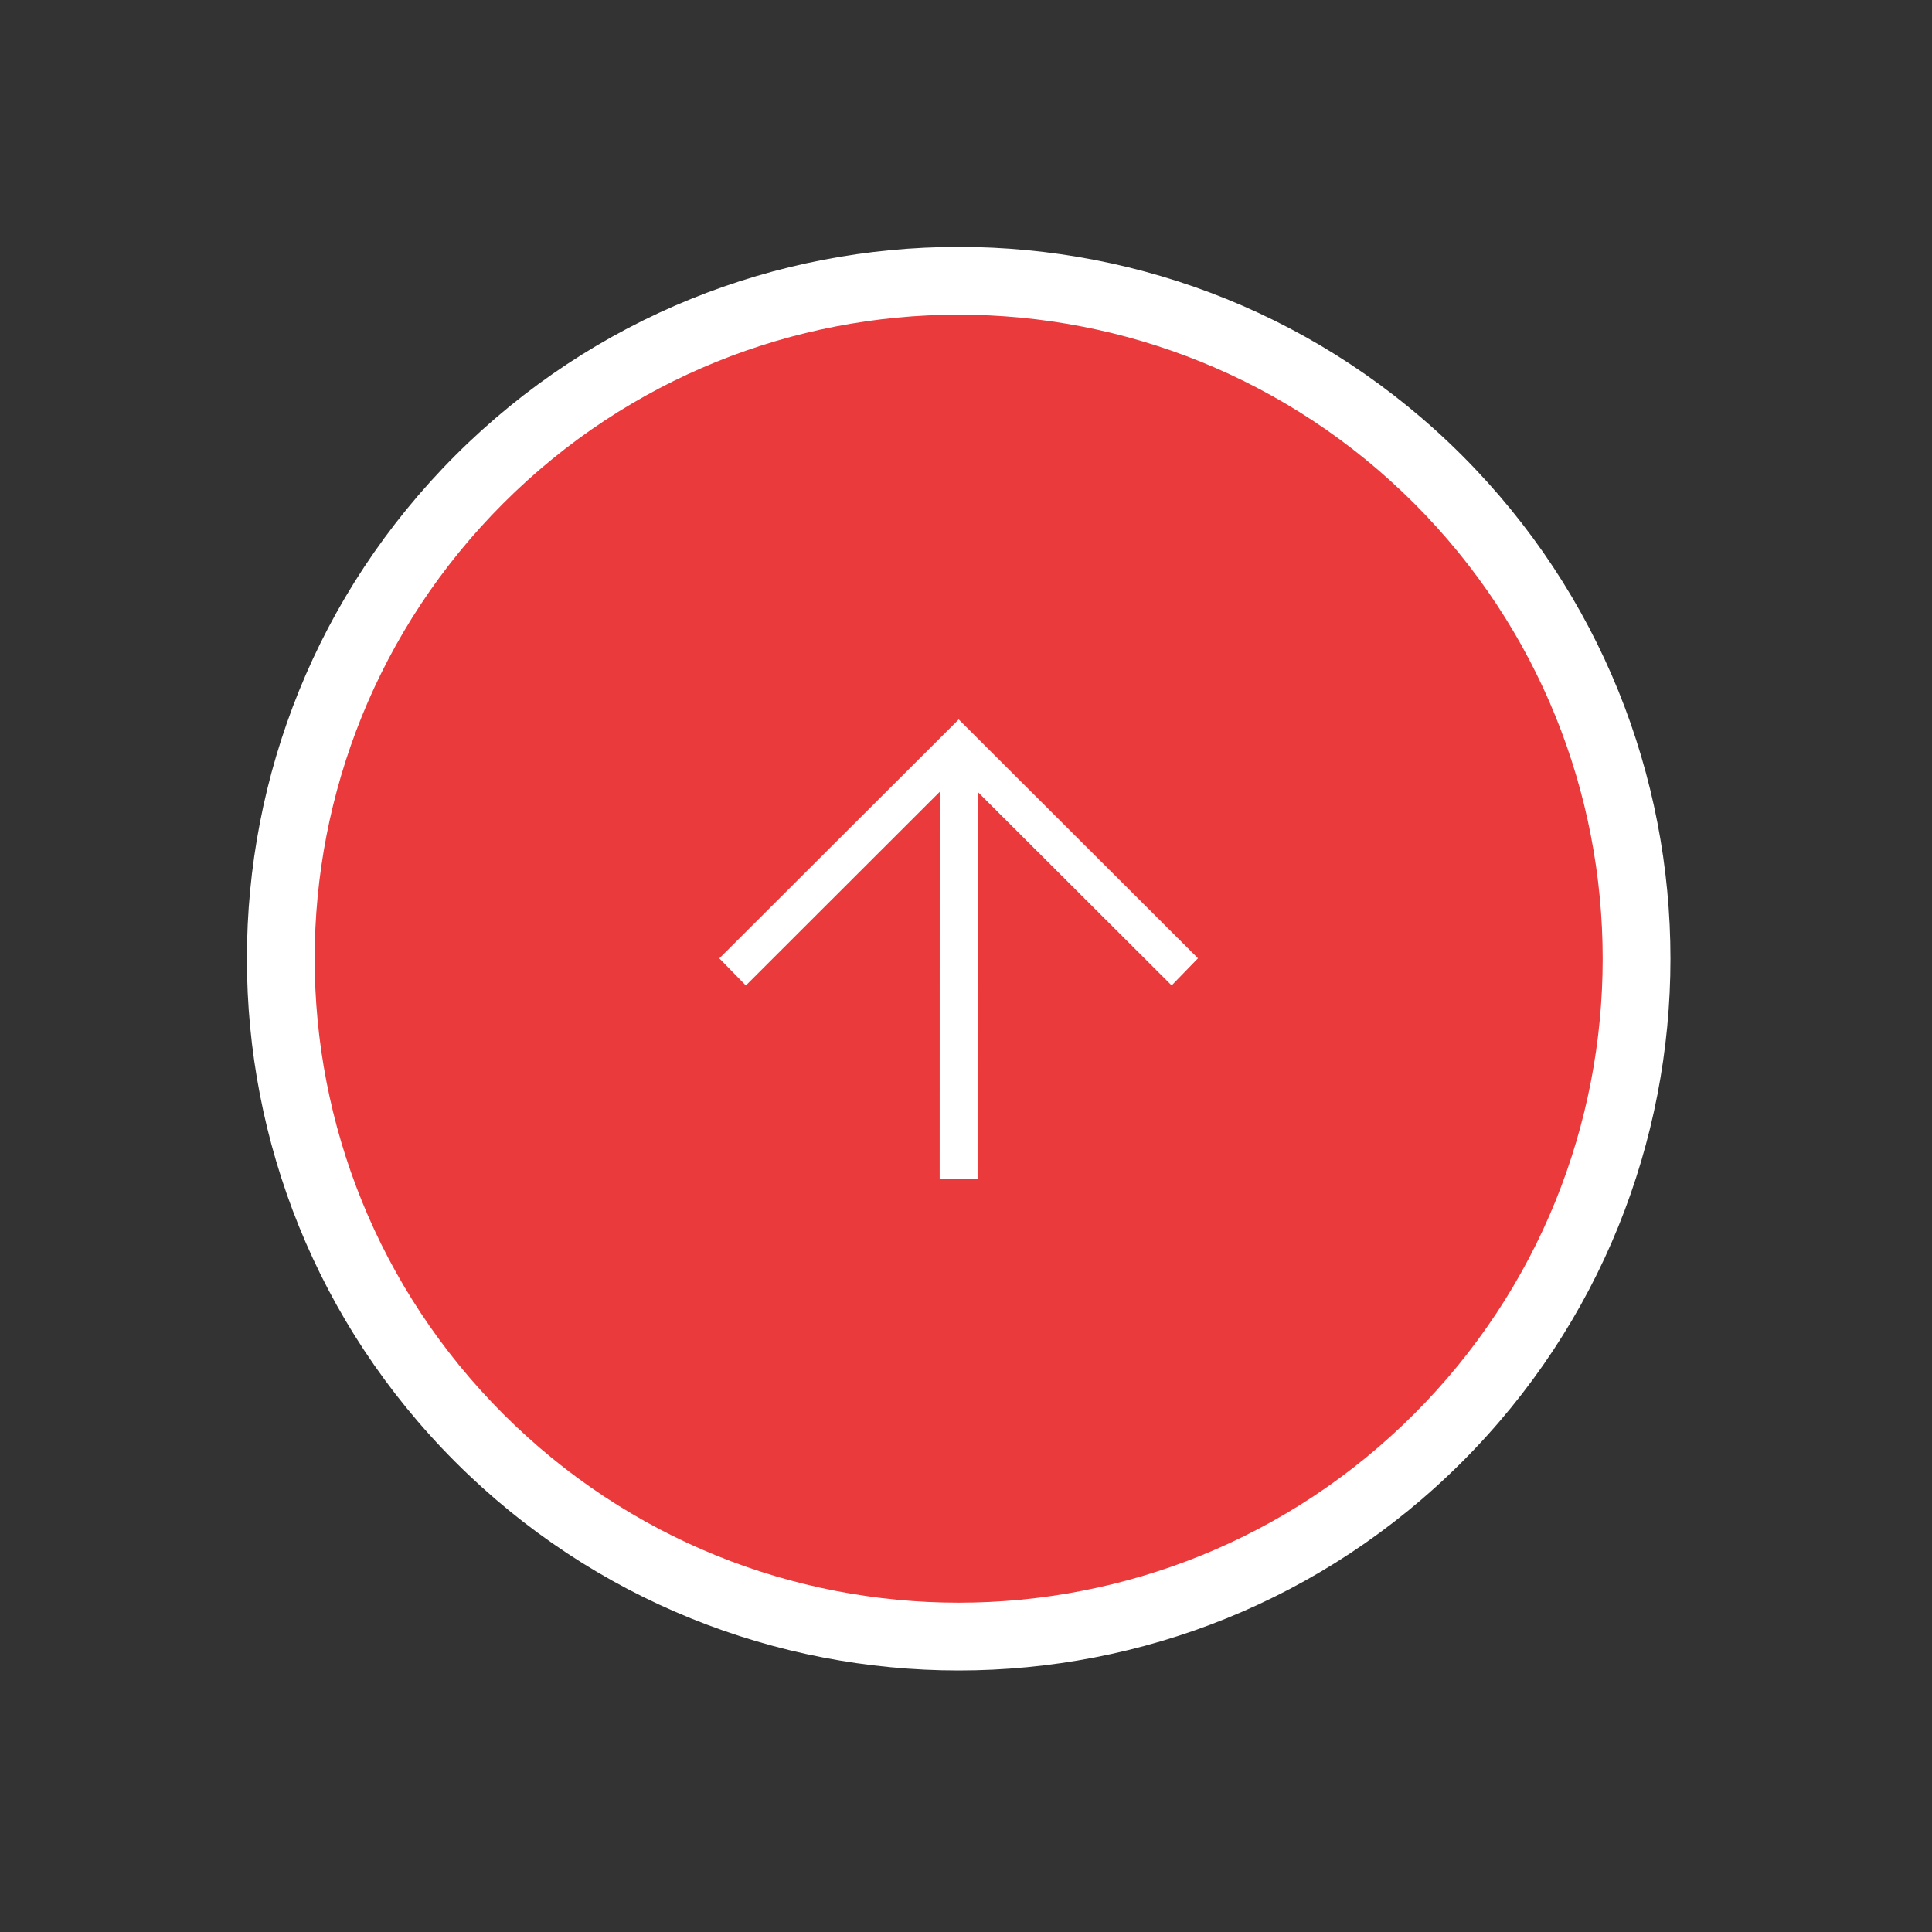 <?xml version="1.0" encoding="UTF-8"?> <svg xmlns="http://www.w3.org/2000/svg" width="57" height="57" viewBox="0 0 57 57" fill="none"><rect x="0" y="0" width="57" height="57" fill="#333333" stroke="none"/> <path d="M14.142 42.426C6.332 34.616 6.332 21.953 14.142 14.142V14.142C21.953 6.332 34.616 6.332 42.426 14.142V14.142C50.237 21.953 50.237 34.616 42.426 42.426V42.426C34.616 50.237 21.953 50.237 14.142 42.426V42.426Z" fill="#EA3A3C"></path> <path d="M21.222 28.275L22.005 29.075L27.725 23.361L27.723 34.793L28.841 34.793L28.843 23.361L34.567 29.073L35.344 28.272L28.285 21.225L21.222 28.275Z" fill="white"></path> <path d="M41.719 41.719C34.299 49.139 22.269 49.139 14.849 41.719L13.435 43.133C21.636 51.334 34.932 51.334 43.133 43.133L41.719 41.719ZM41.719 14.849C49.139 22.269 49.139 34.299 41.719 41.719L43.133 43.133C51.334 34.932 51.334 21.636 43.133 13.435L41.719 14.849ZM14.849 14.849C22.269 7.429 34.299 7.429 41.719 14.849L43.133 13.435C34.932 5.234 21.636 5.234 13.435 13.435L14.849 14.849ZM13.435 13.435C5.234 21.636 5.234 34.932 13.435 43.133L14.849 41.719C7.429 34.299 7.429 22.269 14.849 14.849L13.435 13.435Z" fill="white"></path> </svg> 